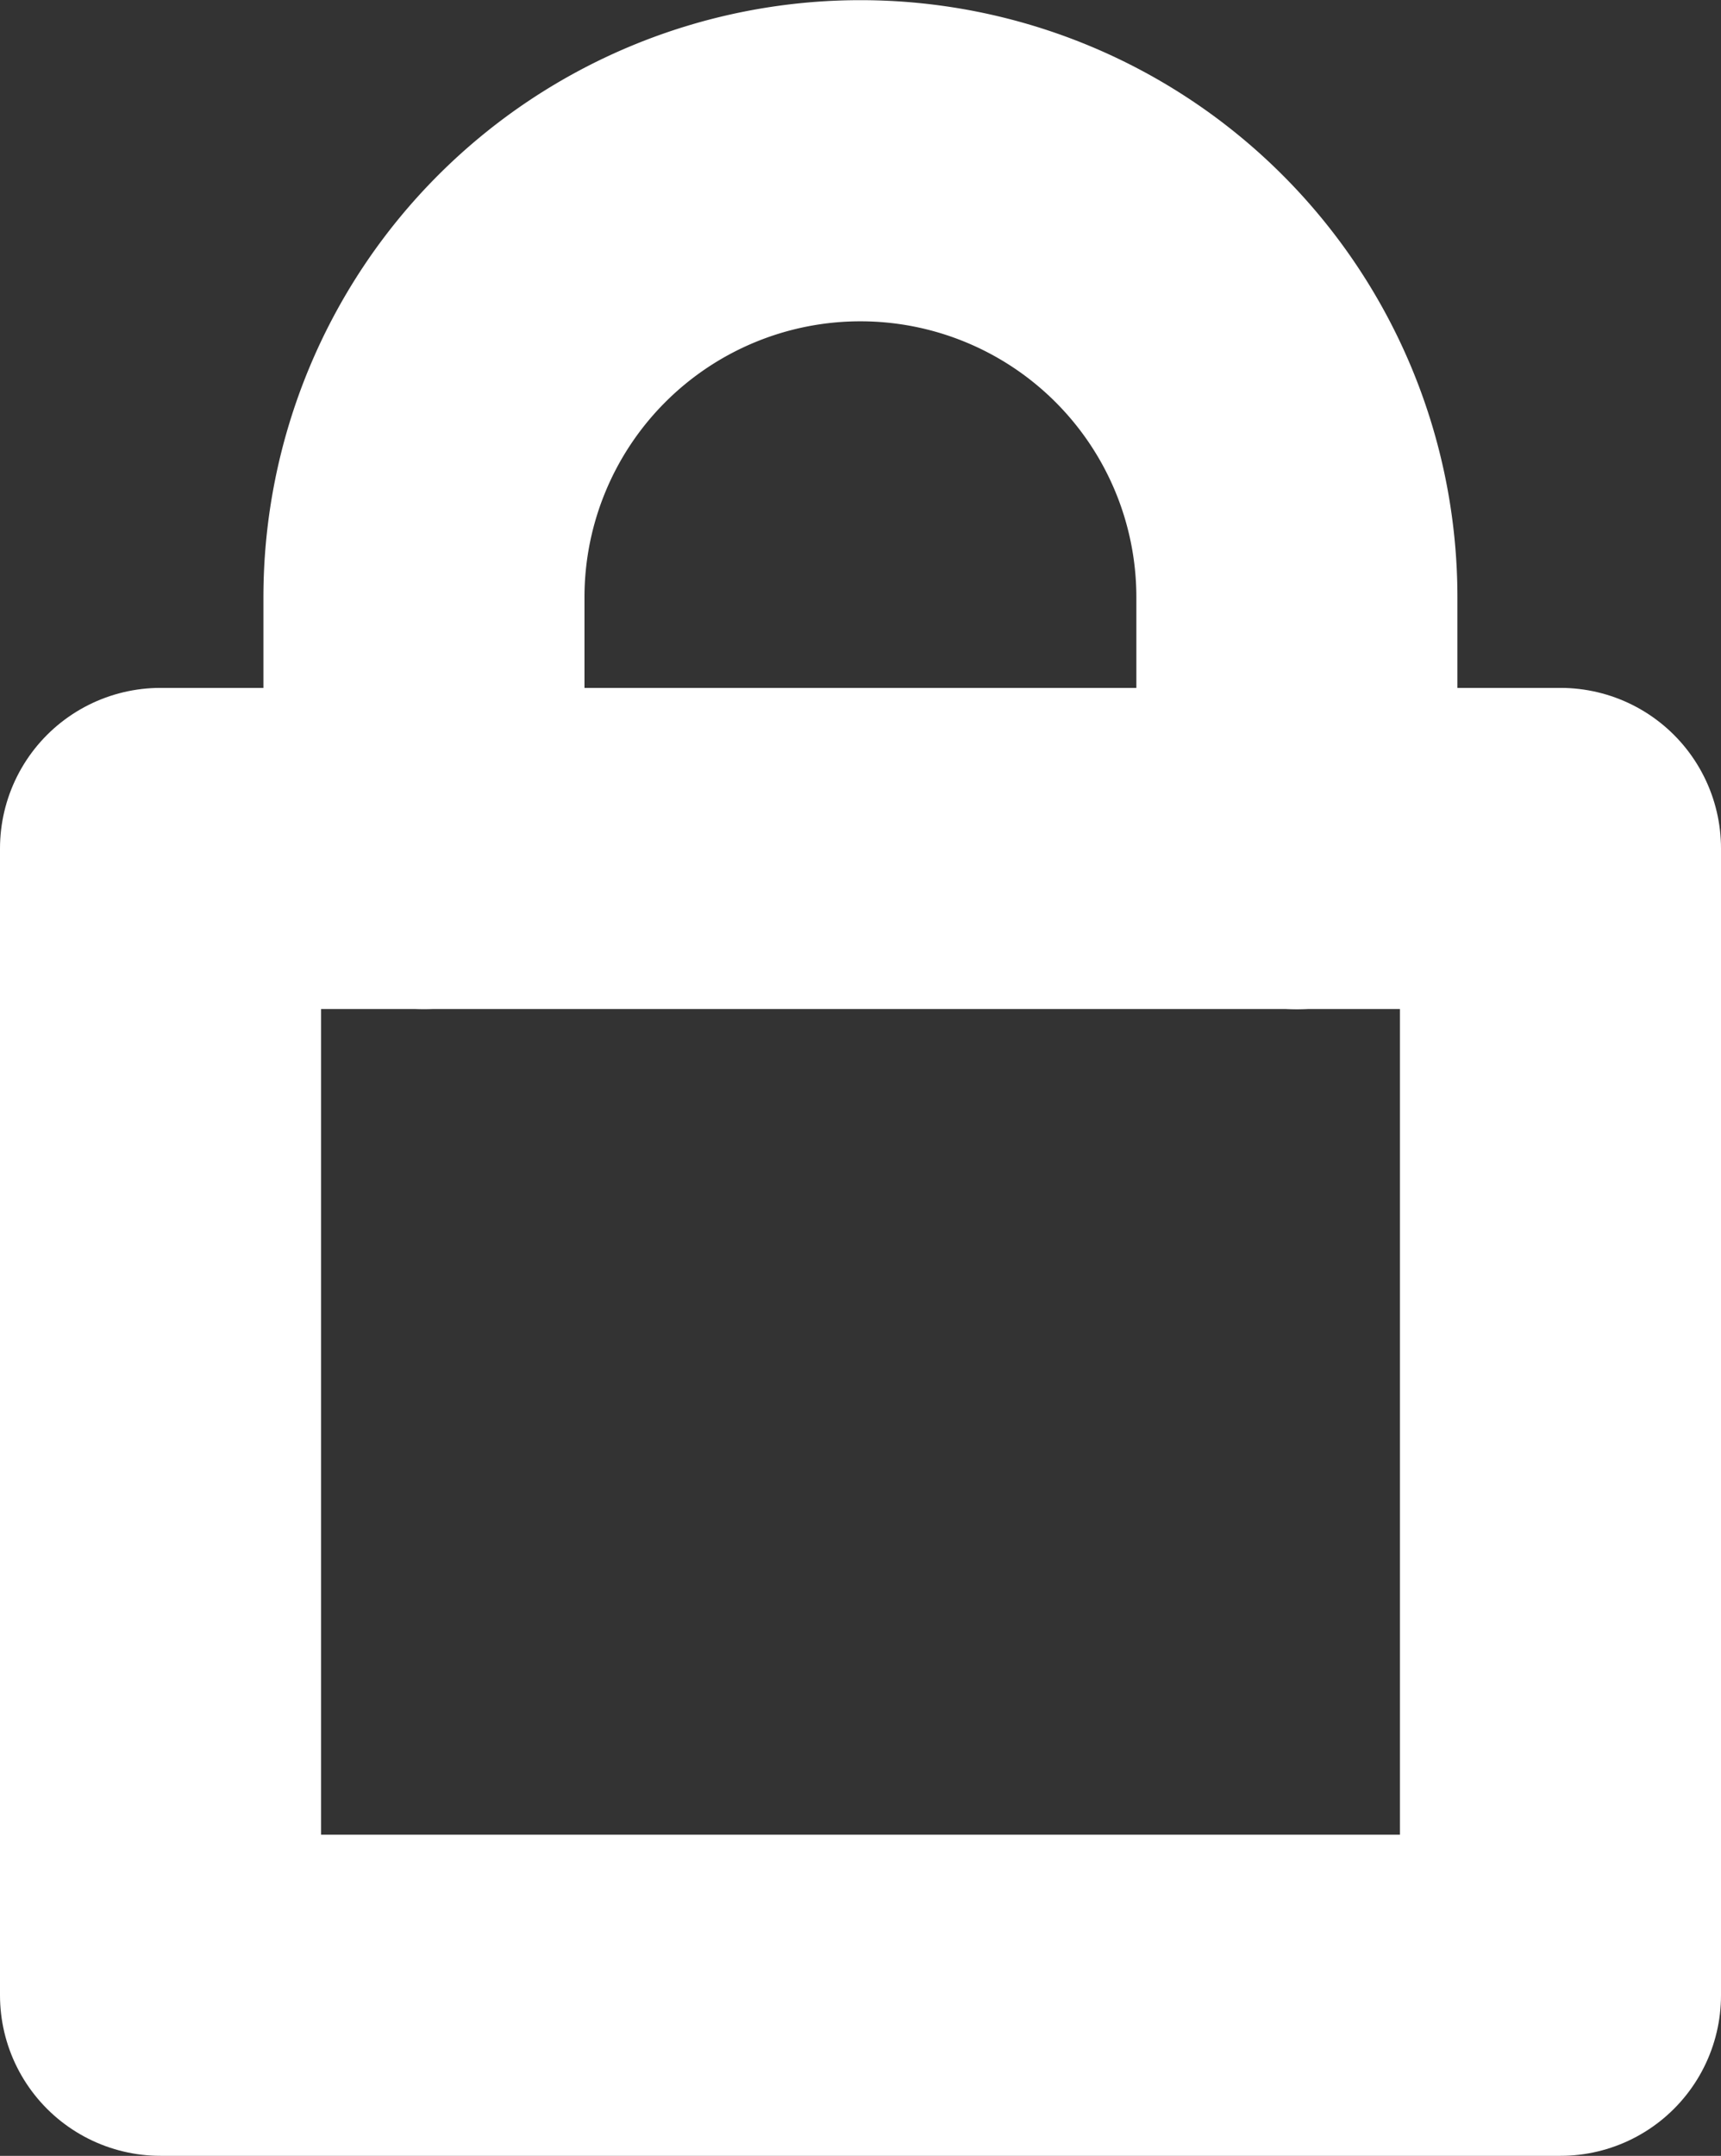 <svg xmlns="http://www.w3.org/2000/svg" width="10.721" height="13.426" viewBox="0 0 10.721 13.426">
  <rect x="0" y="0" width="10.721" height="13.426" fill="#333333" stroke="none"/>
  <g id="Gruppe_364" data-name="Gruppe 364" transform="translate(-437.679 -4081.38)">
    <path id="Pfad_836" data-name="Pfad 836" d="M442.226,4086.664V4085.1a2.719,2.719,0,1,1,5.438,0v1.565" transform="translate(-1.906 0)" fill="none" stroke="#fff" stroke-linecap="round" stroke-linejoin="round" stroke-miterlimit="10" stroke-width="2"/>
    <rect id="Rechteck_242" data-name="Rechteck 242" width="8.721" height="7.142" transform="translate(438.679 4086.664)" fill="none" stroke="#fff" stroke-linecap="round" stroke-linejoin="round" stroke-miterlimit="10" stroke-width="2"/>
  </g>
</svg>
